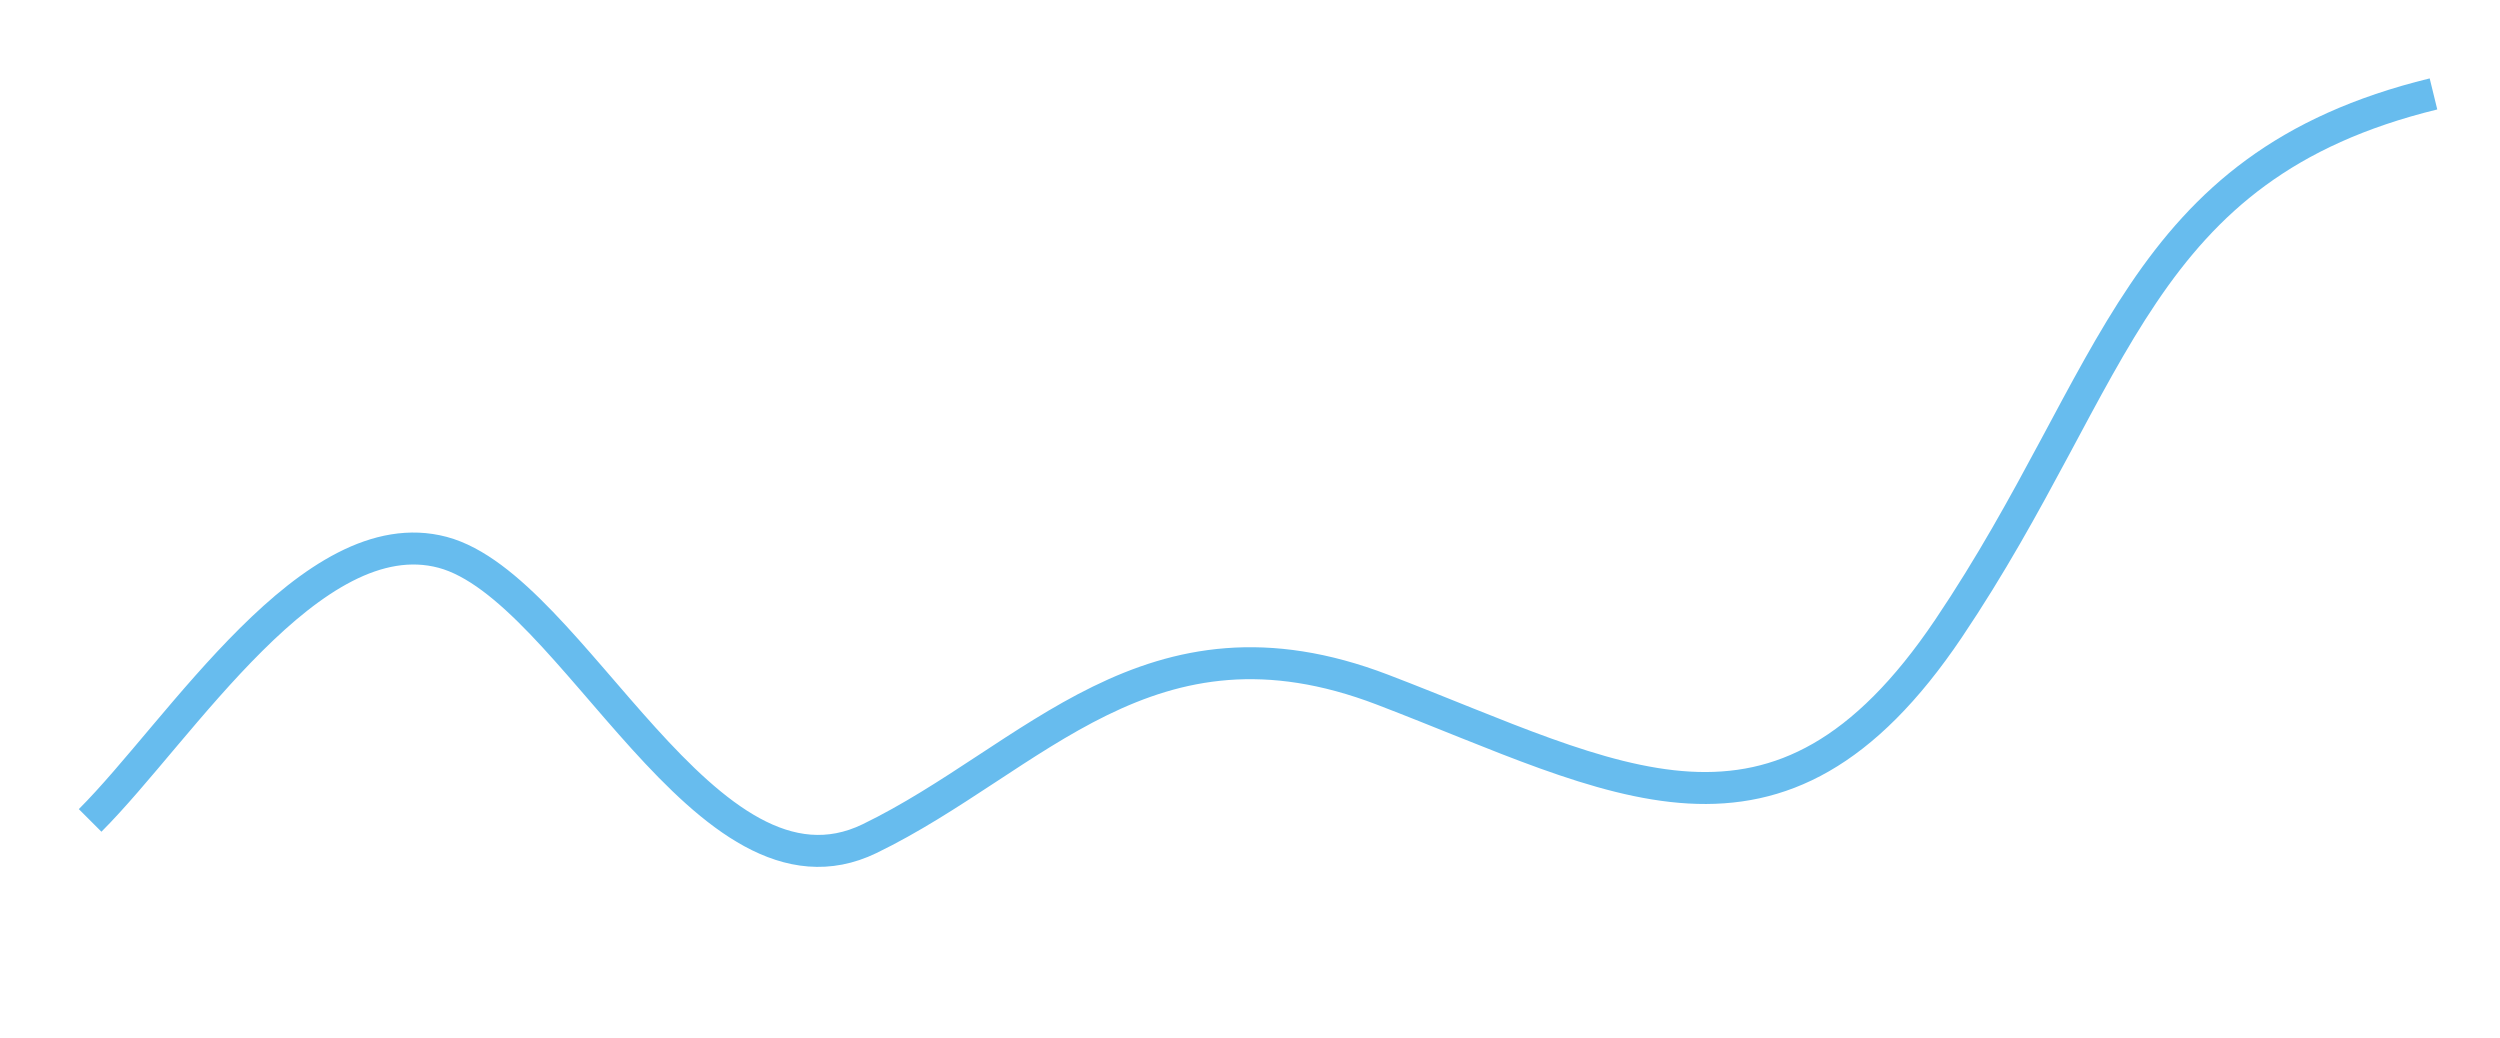 <?xml version="1.0" encoding="UTF-8"?> <svg xmlns="http://www.w3.org/2000/svg" id="_Слой_1" data-name="Слой 1" viewBox="0 0 1173.3 487.03"><defs><style> .cls-1 { fill: none; stroke: #67bcee; stroke-miterlimit: 10; stroke-width: 15px; } </style></defs><path class="cls-1" d="M42.3,385.04c42.33-42.33,104.08-142.13,165.43-125.82,61.36,16.31,123.49,171.65,200.38,134.37,76.89-37.28,131.26-111.84,240.77-69.9,109.51,41.94,185.63,90.1,265.63-28.74,80-118.83,87.77-216.69,227.57-250.87"></path></svg> 